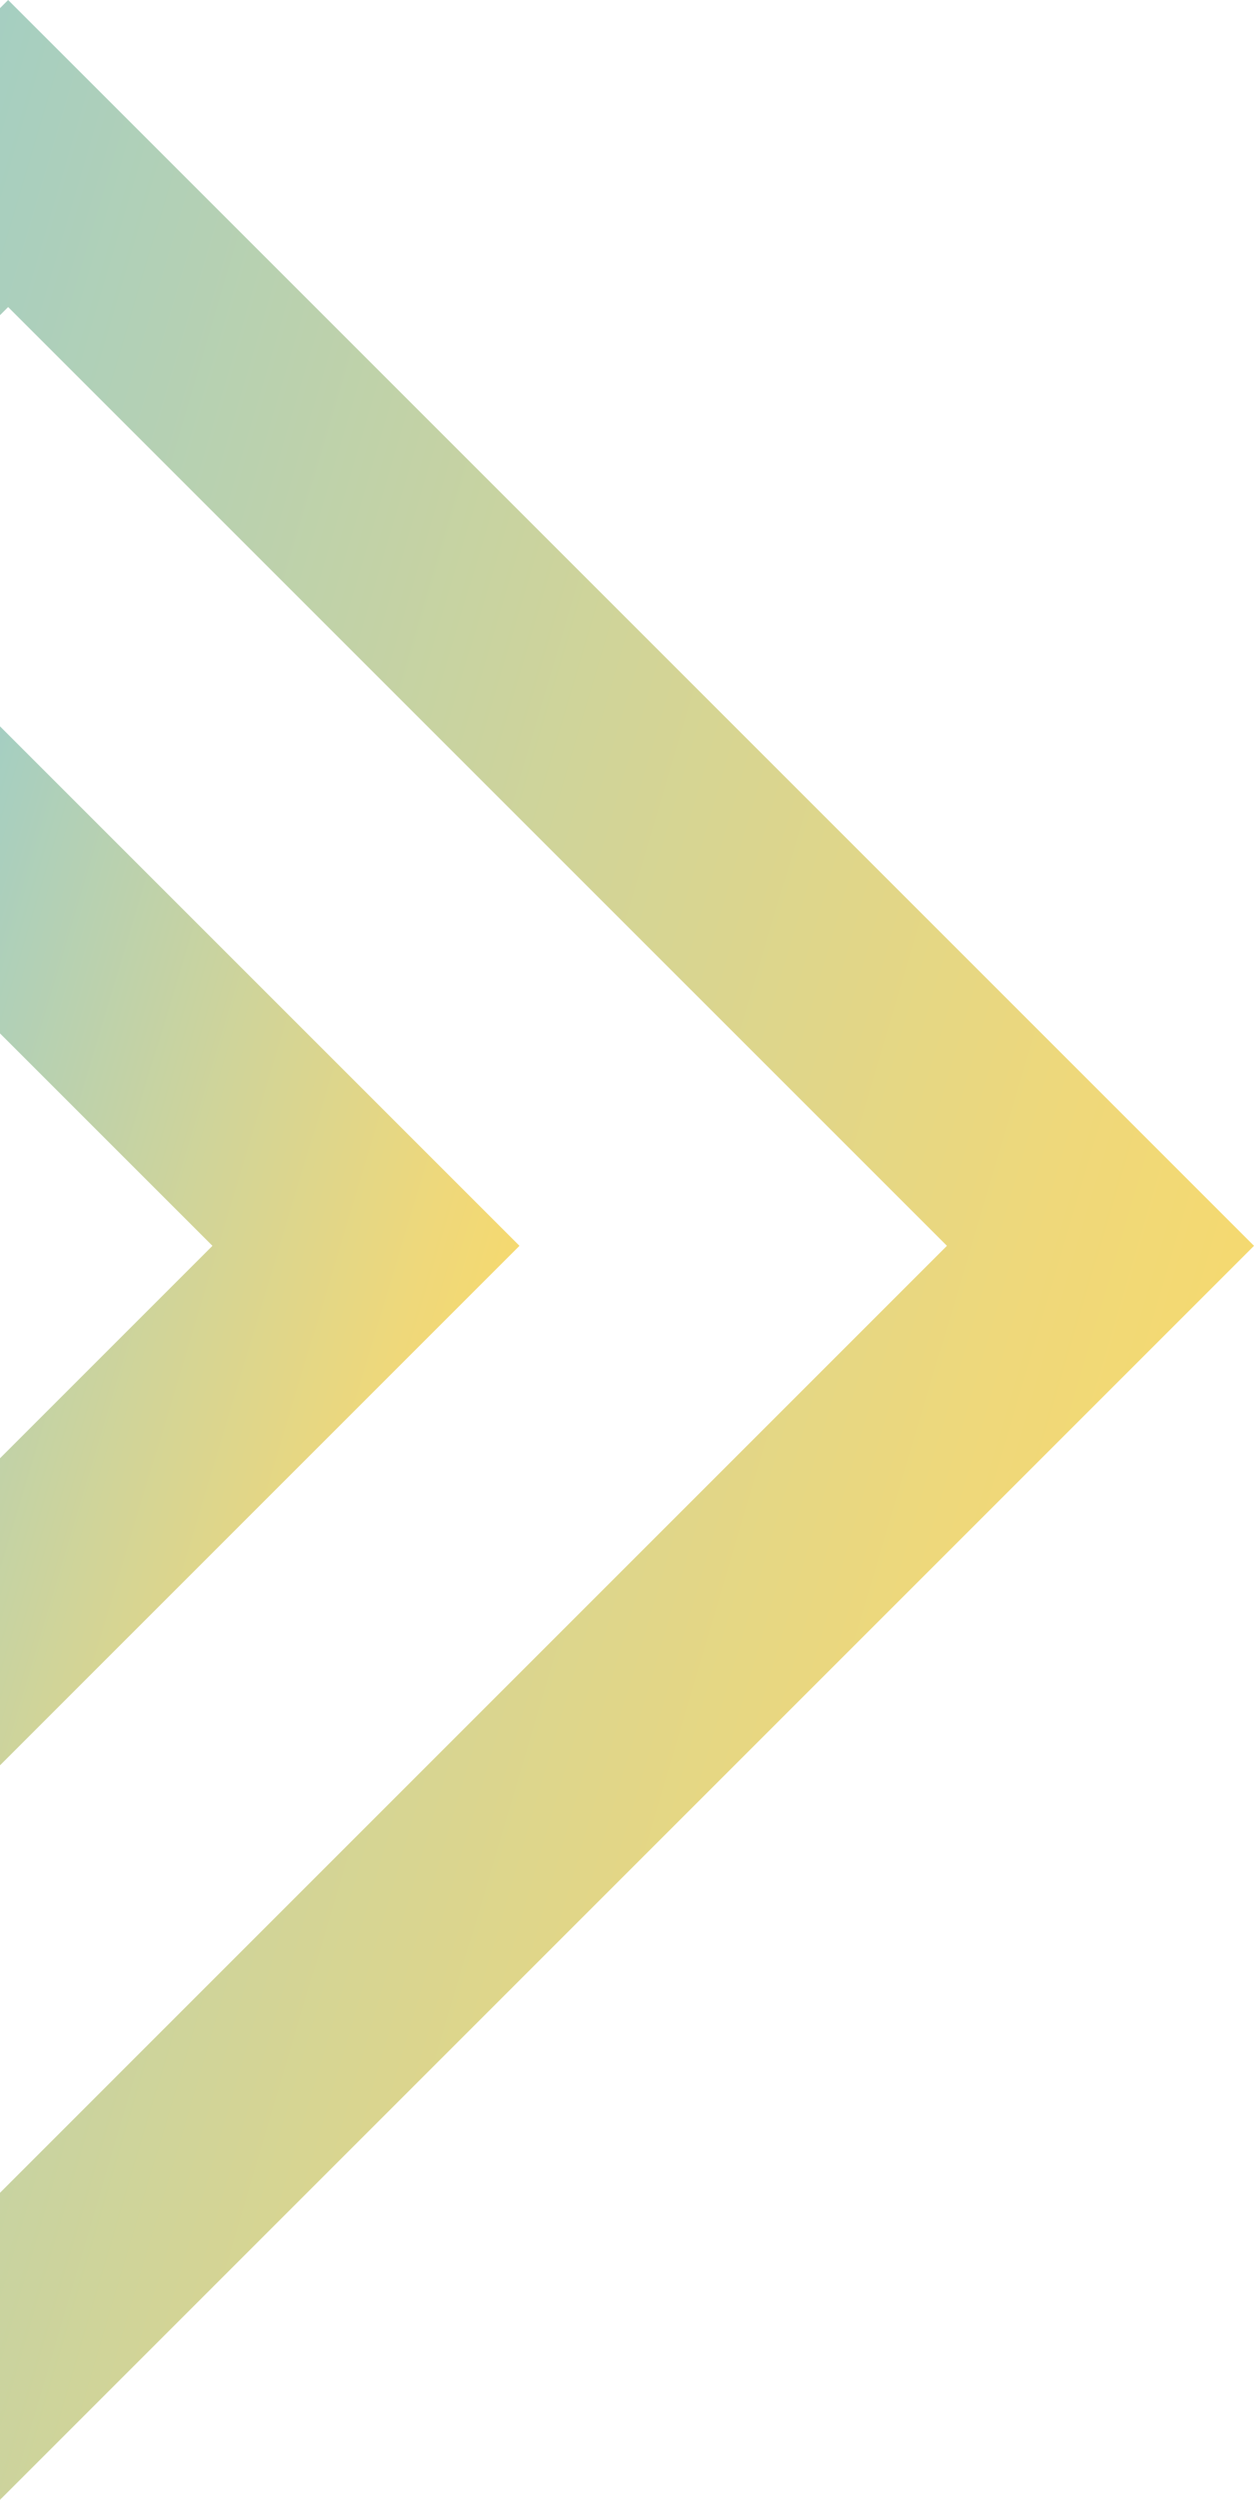 <svg xmlns="http://www.w3.org/2000/svg" xmlns:xlink="http://www.w3.org/1999/xlink" width="75.518" height="150.543" viewBox="0 0 75.518 150.543">
  <defs>
    <linearGradient id="linear-gradient" x1="1" y1="1" x2="-2.453" y2="-1.048" gradientUnits="objectBoundingBox">
      <stop offset="0" stop-color="#ffdc5e"/>
      <stop offset="0.1" stop-color="#efd87a"/>
      <stop offset="0.2" stop-color="#d1d498"/>
      <stop offset="0.3" stop-color="#b2d0b6"/>
      <stop offset="0.4" stop-color="#92ccd2"/>
      <stop offset="0.5" stop-color="#71c9ed"/>
      <stop offset="0.6" stop-color="#5aa6d9"/>
      <stop offset="0.7" stop-color="#4484c6"/>
      <stop offset="0.8" stop-color="#3163b4"/>
      <stop offset="0.9" stop-color="#1f44a3"/>
      <stop offset="1" stop-color="#102694"/>
    </linearGradient>
  </defs>
  <g id="deco_tri_1_l" transform="translate(0)">
    <path id="パス_4841" data-name="パス 4841" d="M.49,0,0,.49V18.981l.49-.49L57.026,75.025,0,132.052v18.491L75.518,75.025l-70.4-70.4Z" transform="translate(0 0)" fill="url(#linear-gradient)"/>
    <path id="パス_4842" data-name="パス 4842" d="M0,51.946,12.794,64.738,0,77.532V96.024L31.284,64.738,0,33.454Z" transform="translate(0 10.287)" fill="url(#linear-gradient)"/>
  </g>
</svg>
